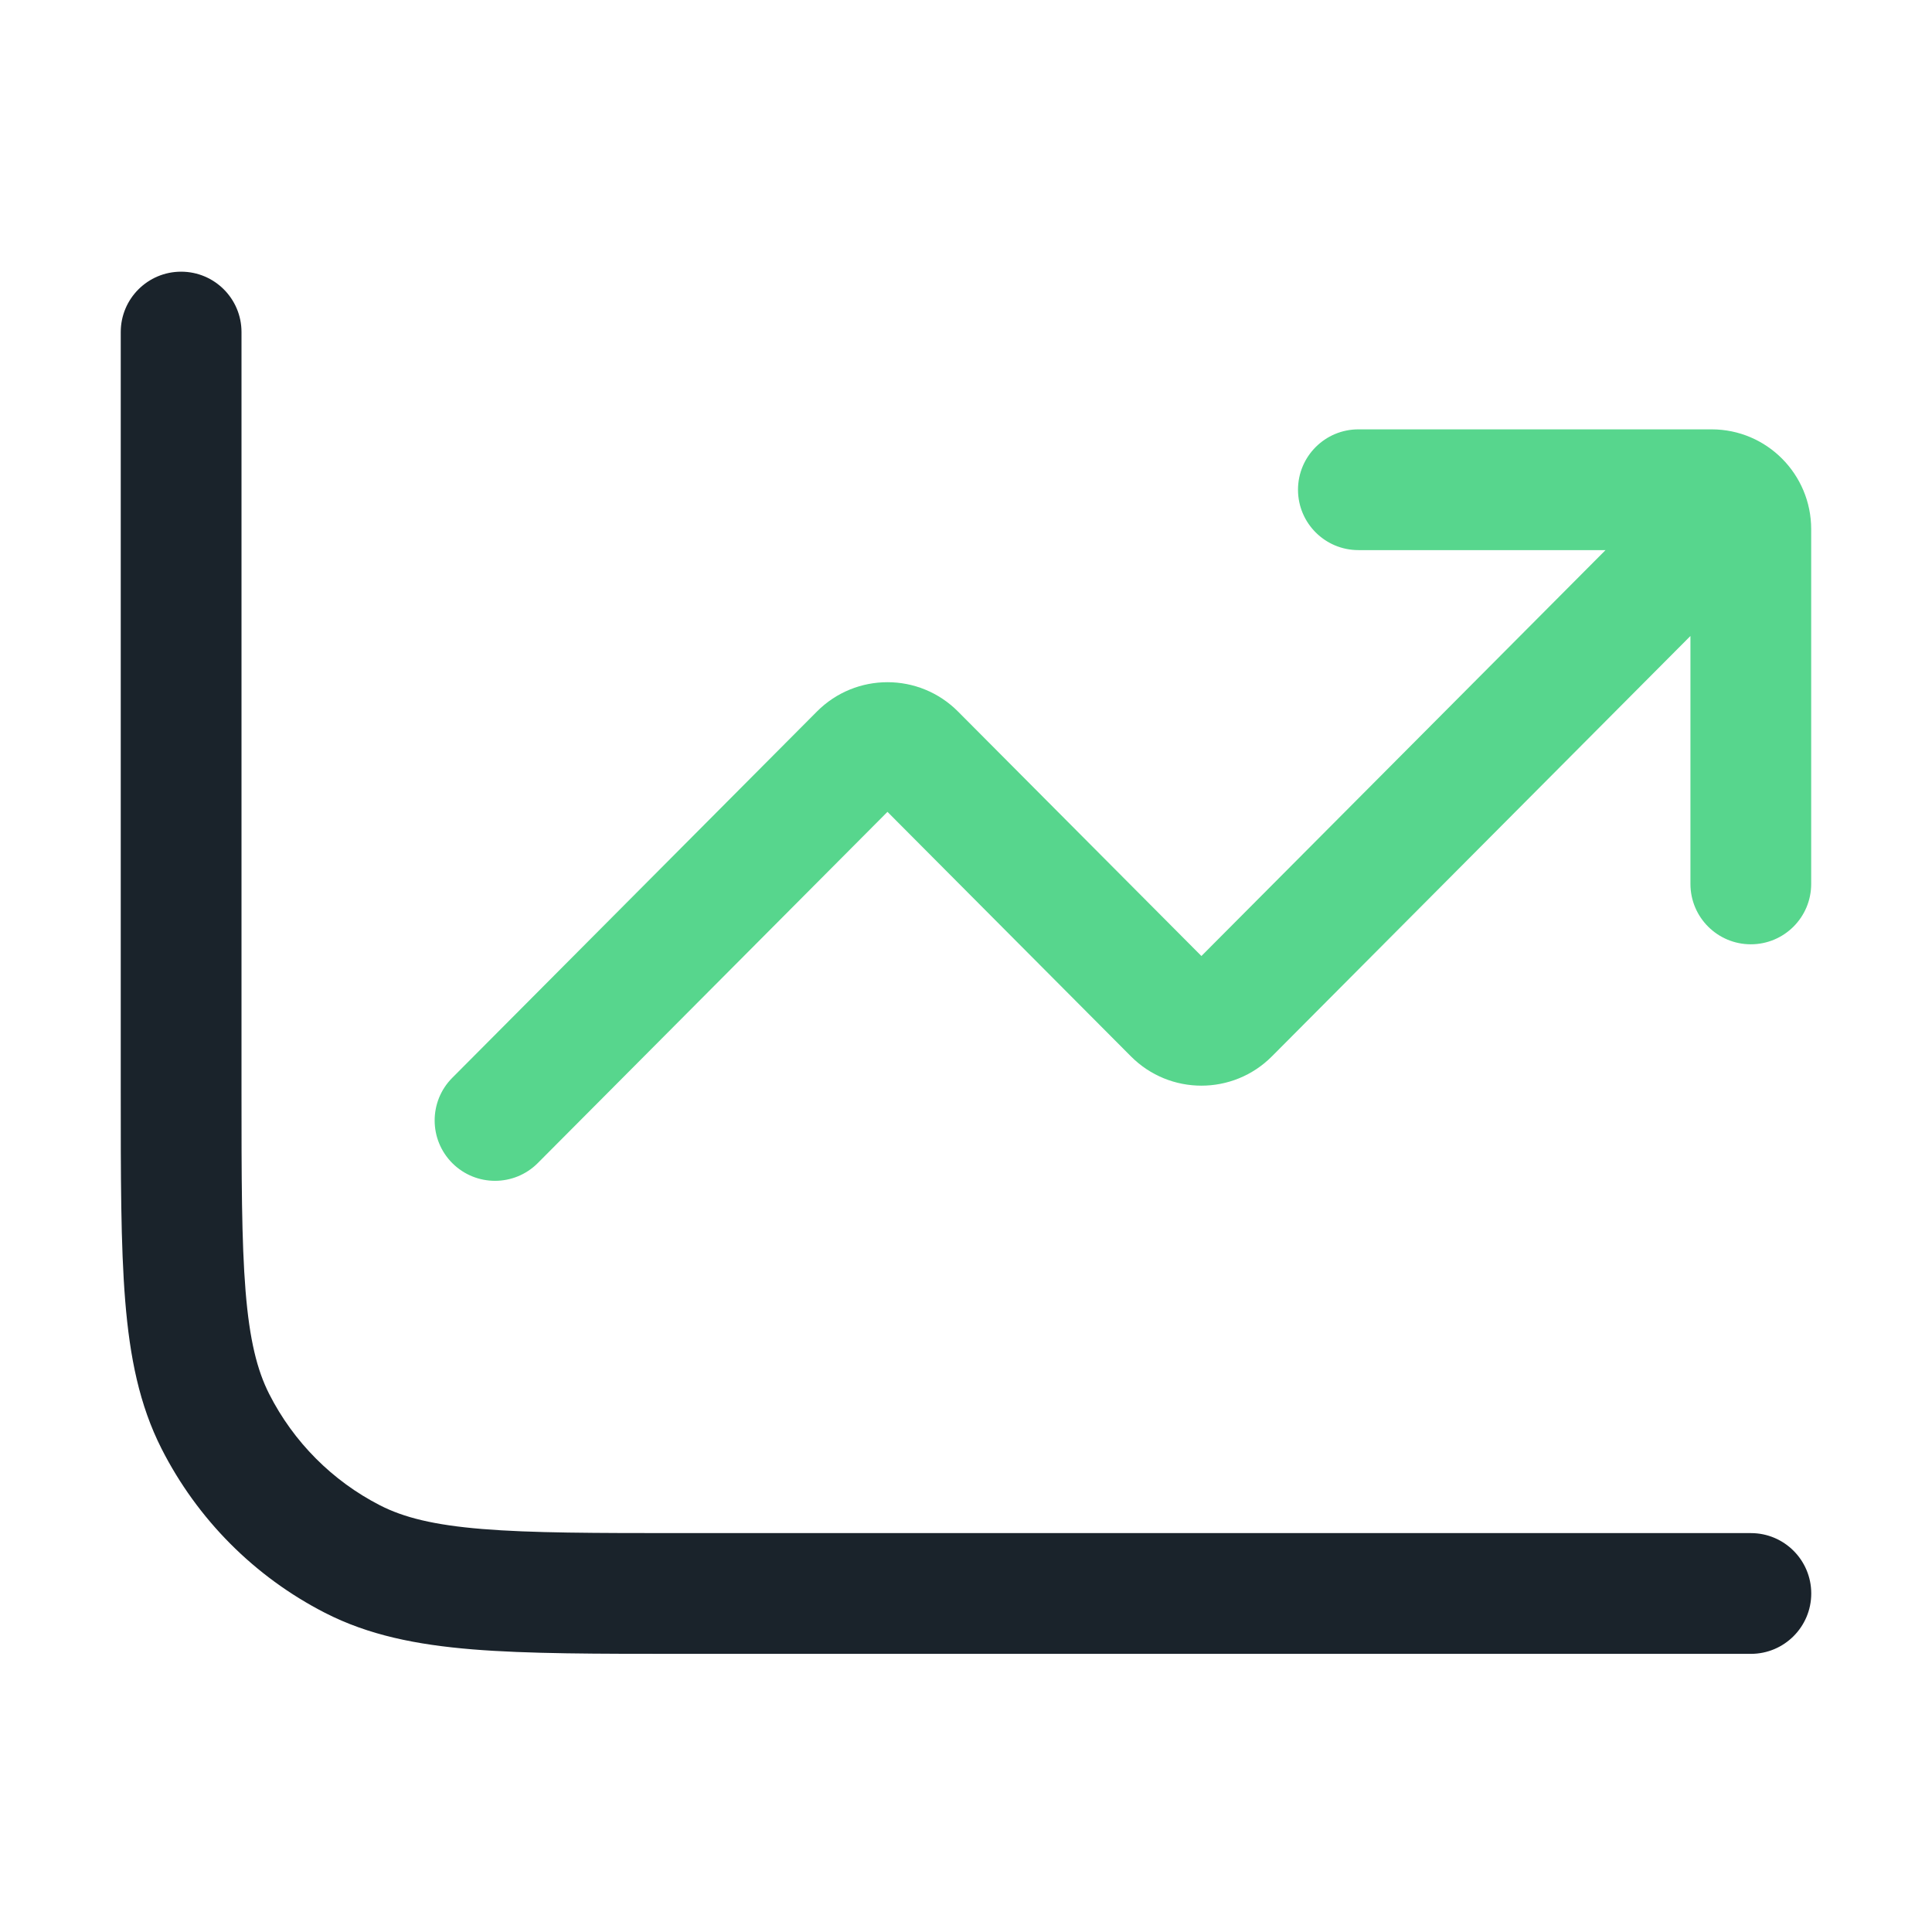 <svg xmlns="http://www.w3.org/2000/svg" width="64" height="64" viewBox="0 0 64 64" fill="none"><path d="M58 54.786C59.105 54.786 60 53.89 60 52.786C60 51.681 59.105 50.786 58 50.786V54.786ZM8 11C8 9.895 7.105 9 6 9C4.895 9 4 9.895 4 11H8ZM11.678 51.647L12.59 49.867H12.59L11.678 51.647ZM7.134 47.082L5.35 47.987V47.987L7.134 47.082ZM58 50.786H22.64V54.786H58V50.786ZM8 36.071V11H4V36.071H8ZM22.64 50.786C19.695 50.786 17.606 50.784 15.973 50.65C14.363 50.518 13.372 50.267 12.59 49.867L10.767 53.428C12.209 54.166 13.787 54.484 15.646 54.637C17.481 54.787 19.761 54.786 22.64 54.786V50.786ZM4 36.071C4 38.964 3.998 41.253 4.148 43.095C4.3 44.96 4.617 46.541 5.35 47.987L8.917 46.177C8.517 45.388 8.267 44.389 8.135 42.77C8.002 41.128 8 39.03 8 36.071H4ZM12.59 49.867C11.01 49.058 9.724 47.767 8.917 46.177L5.35 47.987C6.537 50.328 8.433 52.233 10.767 53.428L12.59 49.867Z" fill="#1A232B"></path><path d="M30.318 24.982L31.735 23.57L30.318 24.982ZM38.879 33.581L37.462 34.992L38.879 33.581ZM40.718 33.581L42.135 34.992L42.135 34.992L40.718 33.581ZM56.816 20.246C57.595 19.463 57.592 18.197 56.809 17.418C56.027 16.638 54.76 16.641 53.981 17.424L56.816 20.246ZM14.981 35.705C14.202 36.488 14.205 37.754 14.987 38.534C15.77 39.313 17.037 39.31 17.816 38.527L14.981 35.705ZM28.479 24.982L29.897 26.393L29.897 26.393L28.479 24.982ZM44.998 14.223C43.894 14.223 42.998 15.119 42.998 16.223C42.998 17.328 43.894 18.223 44.998 18.223V14.223ZM55.998 29.281C55.998 30.386 56.894 31.281 57.998 31.281C59.103 31.281 59.998 30.386 59.998 29.281H55.998ZM28.9 26.393L37.462 34.992L40.297 32.17L31.735 23.57L28.9 26.393ZM42.135 34.992L56.816 20.246L53.981 17.424L39.3 32.17L42.135 34.992ZM17.816 38.527L29.897 26.393L27.062 23.57L14.981 35.705L17.816 38.527ZM37.462 34.992C38.751 36.288 40.846 36.288 42.135 34.992L39.3 32.17C39.574 31.895 40.023 31.895 40.297 32.17L37.462 34.992ZM31.735 23.57C30.446 22.275 28.351 22.275 27.062 23.57L29.897 26.393C29.622 26.668 29.174 26.668 28.9 26.393L31.735 23.57ZM44.998 18.223H56.698V14.223H44.998V18.223ZM55.998 17.529V29.281H59.998V17.529H55.998ZM56.698 18.223C56.303 18.223 55.998 17.904 55.998 17.529H59.998C59.998 15.712 58.529 14.223 56.698 14.223V18.223Z" fill="#57D68D"></path></svg>